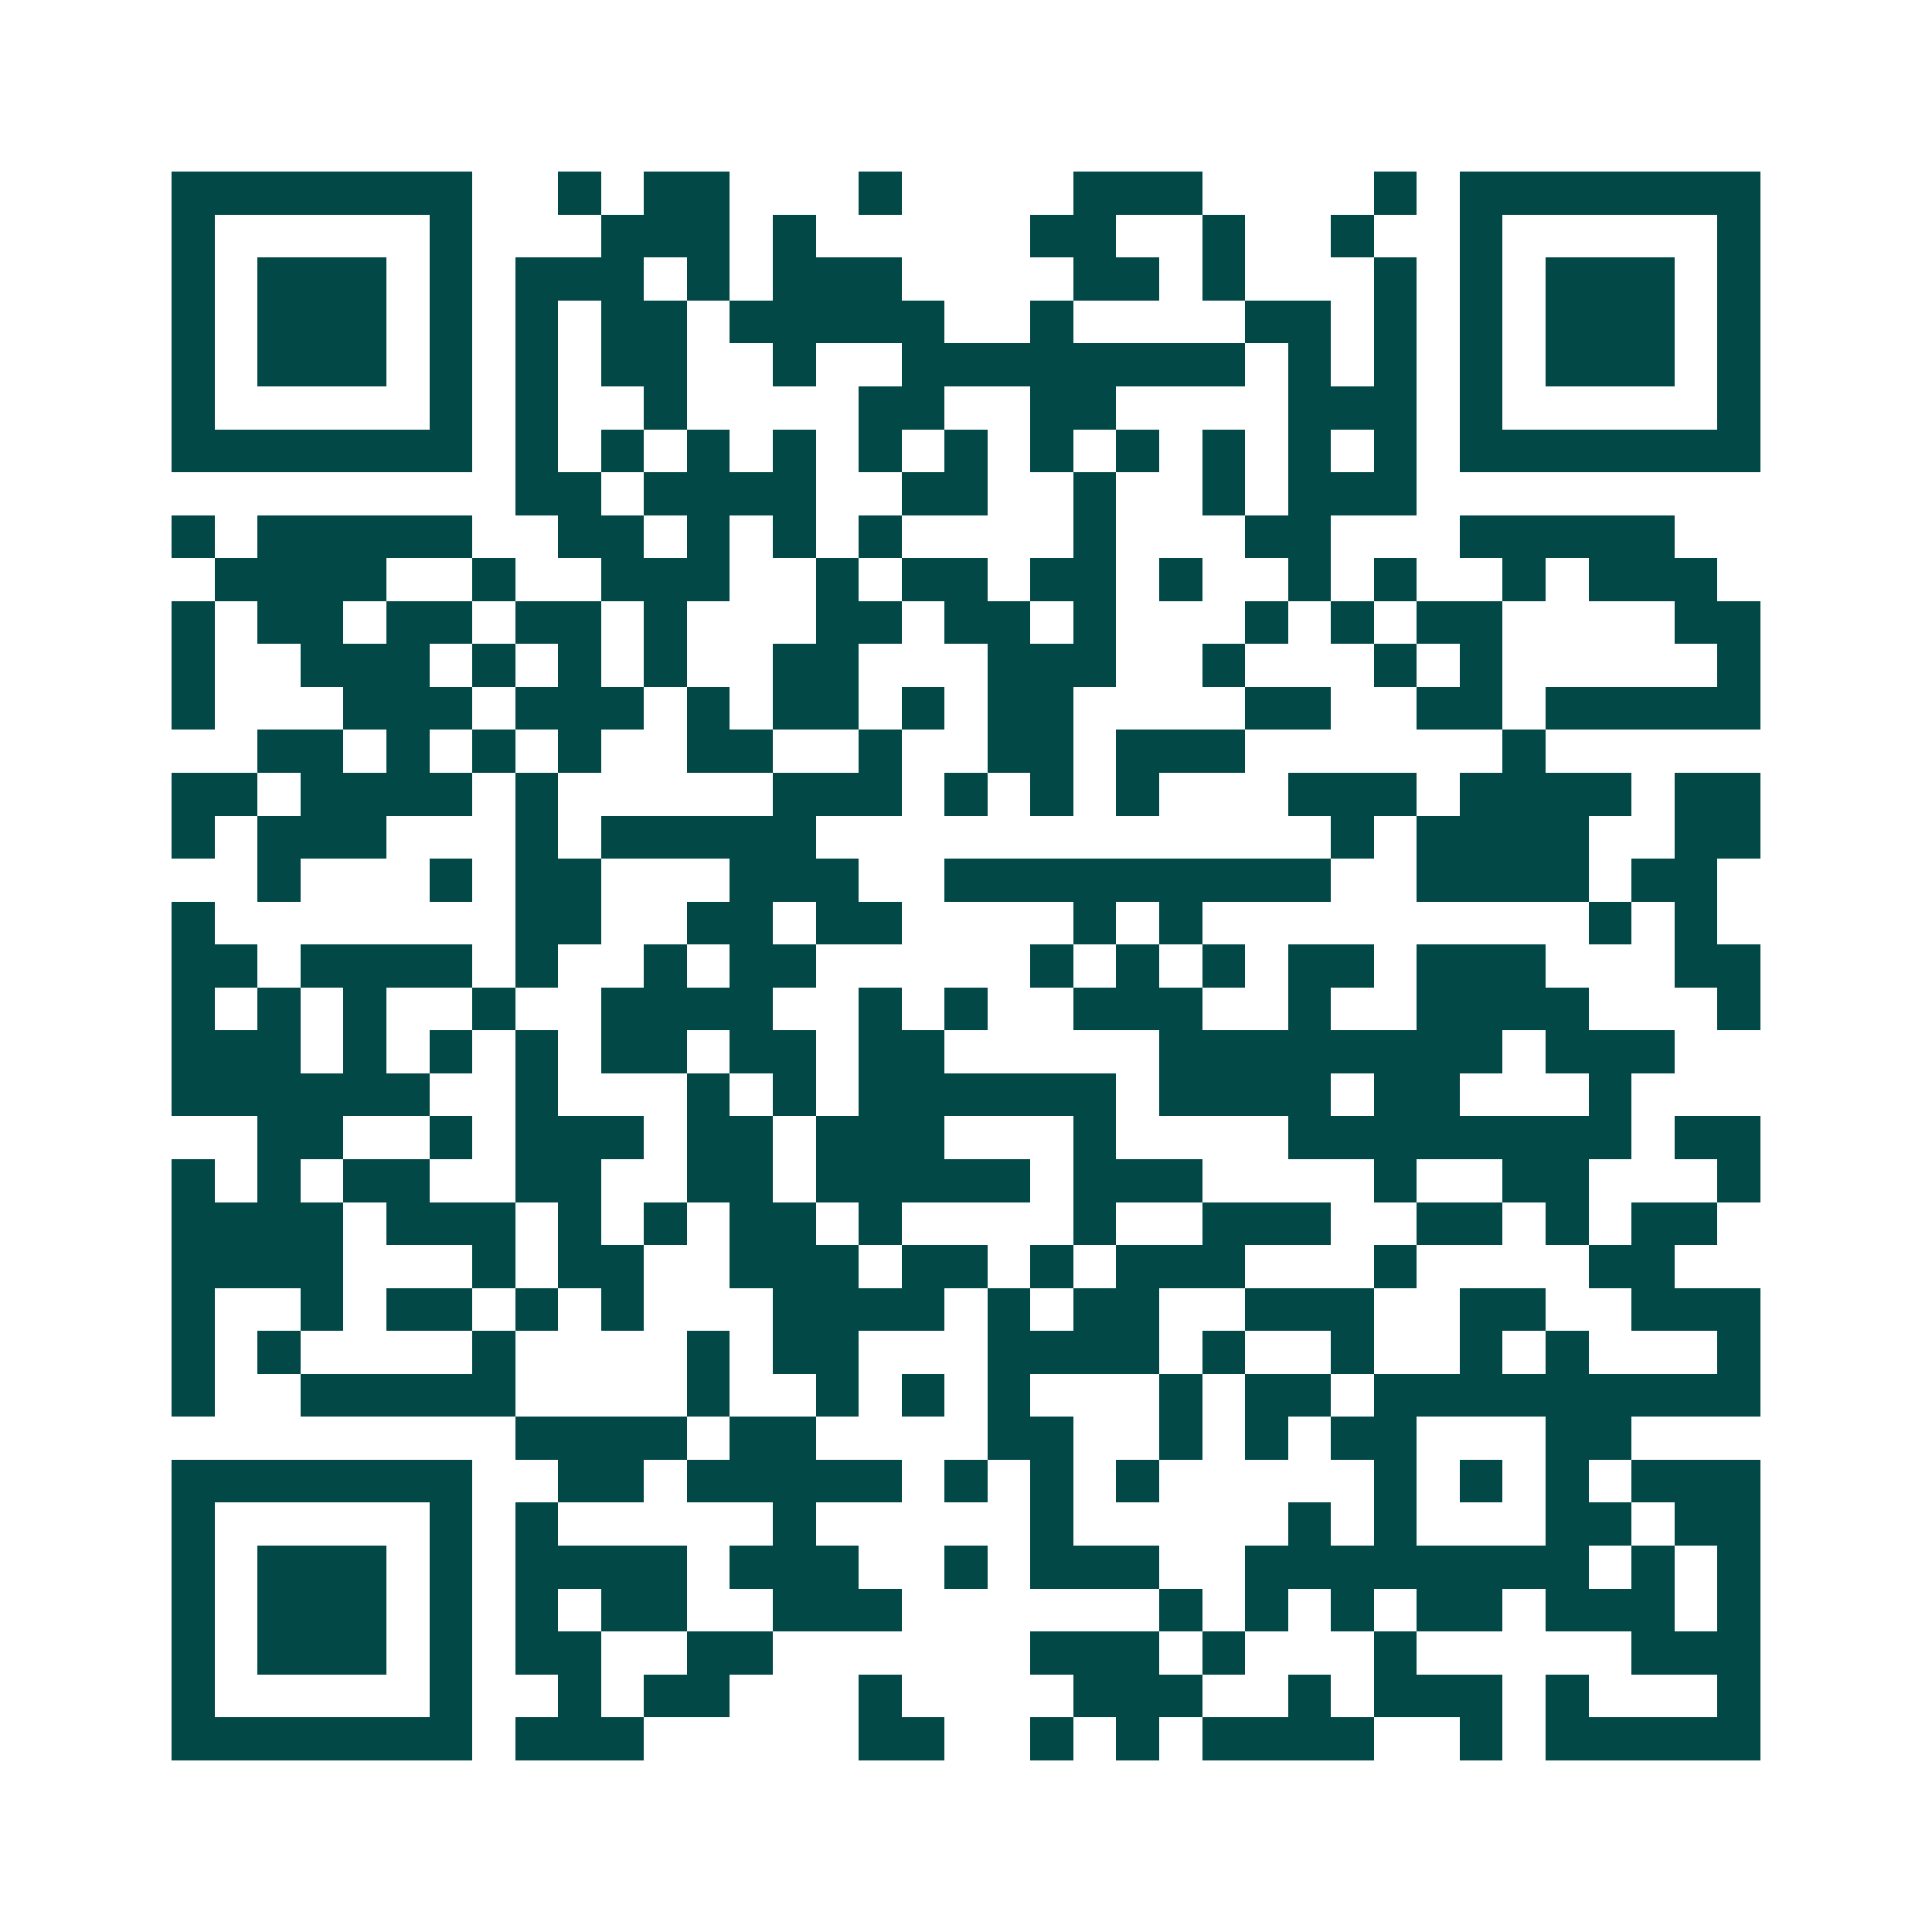 <svg xmlns="http://www.w3.org/2000/svg" width="200" height="200" viewBox="0 0 45 45" shape-rendering="crispEdges"><path fill="#ffffff" d="M0 0h45v45H0z"/><path stroke="#014847" d="M4 4.5h7m2 0h1m1 0h2m3 0h1m4 0h3m4 0h1m1 0h7M4 5.5h1m5 0h1m3 0h3m1 0h1m5 0h2m2 0h1m2 0h1m2 0h1m5 0h1M4 6.5h1m1 0h3m1 0h1m1 0h3m1 0h1m1 0h3m4 0h2m1 0h1m3 0h1m1 0h1m1 0h3m1 0h1M4 7.5h1m1 0h3m1 0h1m1 0h1m1 0h2m1 0h5m2 0h1m4 0h2m1 0h1m1 0h1m1 0h3m1 0h1M4 8.5h1m1 0h3m1 0h1m1 0h1m1 0h2m2 0h1m2 0h8m1 0h1m1 0h1m1 0h1m1 0h3m1 0h1M4 9.5h1m5 0h1m1 0h1m2 0h1m4 0h2m2 0h2m4 0h3m1 0h1m5 0h1M4 10.5h7m1 0h1m1 0h1m1 0h1m1 0h1m1 0h1m1 0h1m1 0h1m1 0h1m1 0h1m1 0h1m1 0h1m1 0h7M12 11.5h2m1 0h4m2 0h2m2 0h1m2 0h1m1 0h3M4 12.5h1m1 0h5m2 0h2m1 0h1m1 0h1m1 0h1m4 0h1m3 0h2m3 0h5M5 13.5h4m2 0h1m2 0h3m2 0h1m1 0h2m1 0h2m1 0h1m2 0h1m1 0h1m2 0h1m1 0h3M4 14.5h1m1 0h2m1 0h2m1 0h2m1 0h1m3 0h2m1 0h2m1 0h1m3 0h1m1 0h1m1 0h2m4 0h2M4 15.5h1m2 0h3m1 0h1m1 0h1m1 0h1m2 0h2m3 0h3m2 0h1m3 0h1m1 0h1m5 0h1M4 16.5h1m3 0h3m1 0h3m1 0h1m1 0h2m1 0h1m1 0h2m4 0h2m2 0h2m1 0h5M6 17.5h2m1 0h1m1 0h1m1 0h1m2 0h2m2 0h1m2 0h2m1 0h3m6 0h1M4 18.5h2m1 0h4m1 0h1m5 0h3m1 0h1m1 0h1m1 0h1m3 0h3m1 0h4m1 0h2M4 19.5h1m1 0h3m3 0h1m1 0h5m12 0h1m1 0h4m2 0h2M6 20.5h1m3 0h1m1 0h2m3 0h3m2 0h9m2 0h4m1 0h2M4 21.5h1m7 0h2m2 0h2m1 0h2m4 0h1m1 0h1m9 0h1m1 0h1M4 22.5h2m1 0h4m1 0h1m2 0h1m1 0h2m5 0h1m1 0h1m1 0h1m1 0h2m1 0h3m3 0h2M4 23.5h1m1 0h1m1 0h1m2 0h1m2 0h4m2 0h1m1 0h1m2 0h3m2 0h1m2 0h4m3 0h1M4 24.5h3m1 0h1m1 0h1m1 0h1m1 0h2m1 0h2m1 0h2m5 0h8m1 0h3M4 25.5h6m2 0h1m3 0h1m1 0h1m1 0h6m1 0h4m1 0h2m3 0h1M6 26.5h2m2 0h1m1 0h3m1 0h2m1 0h3m3 0h1m4 0h8m1 0h2M4 27.5h1m1 0h1m1 0h2m2 0h2m2 0h2m1 0h5m1 0h3m4 0h1m2 0h2m3 0h1M4 28.5h4m1 0h3m1 0h1m1 0h1m1 0h2m1 0h1m4 0h1m2 0h3m2 0h2m1 0h1m1 0h2M4 29.5h4m3 0h1m1 0h2m2 0h3m1 0h2m1 0h1m1 0h3m3 0h1m4 0h2M4 30.5h1m2 0h1m1 0h2m1 0h1m1 0h1m3 0h4m1 0h1m1 0h2m2 0h3m2 0h2m2 0h3M4 31.5h1m1 0h1m4 0h1m4 0h1m1 0h2m3 0h4m1 0h1m2 0h1m2 0h1m1 0h1m3 0h1M4 32.5h1m2 0h5m4 0h1m2 0h1m1 0h1m1 0h1m3 0h1m1 0h2m1 0h9M12 33.5h4m1 0h2m4 0h2m2 0h1m1 0h1m1 0h2m3 0h2M4 34.5h7m2 0h2m1 0h5m1 0h1m1 0h1m1 0h1m5 0h1m1 0h1m1 0h1m1 0h3M4 35.5h1m5 0h1m1 0h1m5 0h1m5 0h1m5 0h1m1 0h1m3 0h2m1 0h2M4 36.5h1m1 0h3m1 0h1m1 0h4m1 0h3m2 0h1m1 0h3m2 0h8m1 0h1m1 0h1M4 37.5h1m1 0h3m1 0h1m1 0h1m1 0h2m2 0h3m6 0h1m1 0h1m1 0h1m1 0h2m1 0h3m1 0h1M4 38.5h1m1 0h3m1 0h1m1 0h2m2 0h2m6 0h3m1 0h1m3 0h1m5 0h3M4 39.5h1m5 0h1m2 0h1m1 0h2m3 0h1m4 0h3m2 0h1m1 0h3m1 0h1m3 0h1M4 40.5h7m1 0h3m5 0h2m2 0h1m1 0h1m1 0h4m2 0h1m1 0h5"/></svg>
